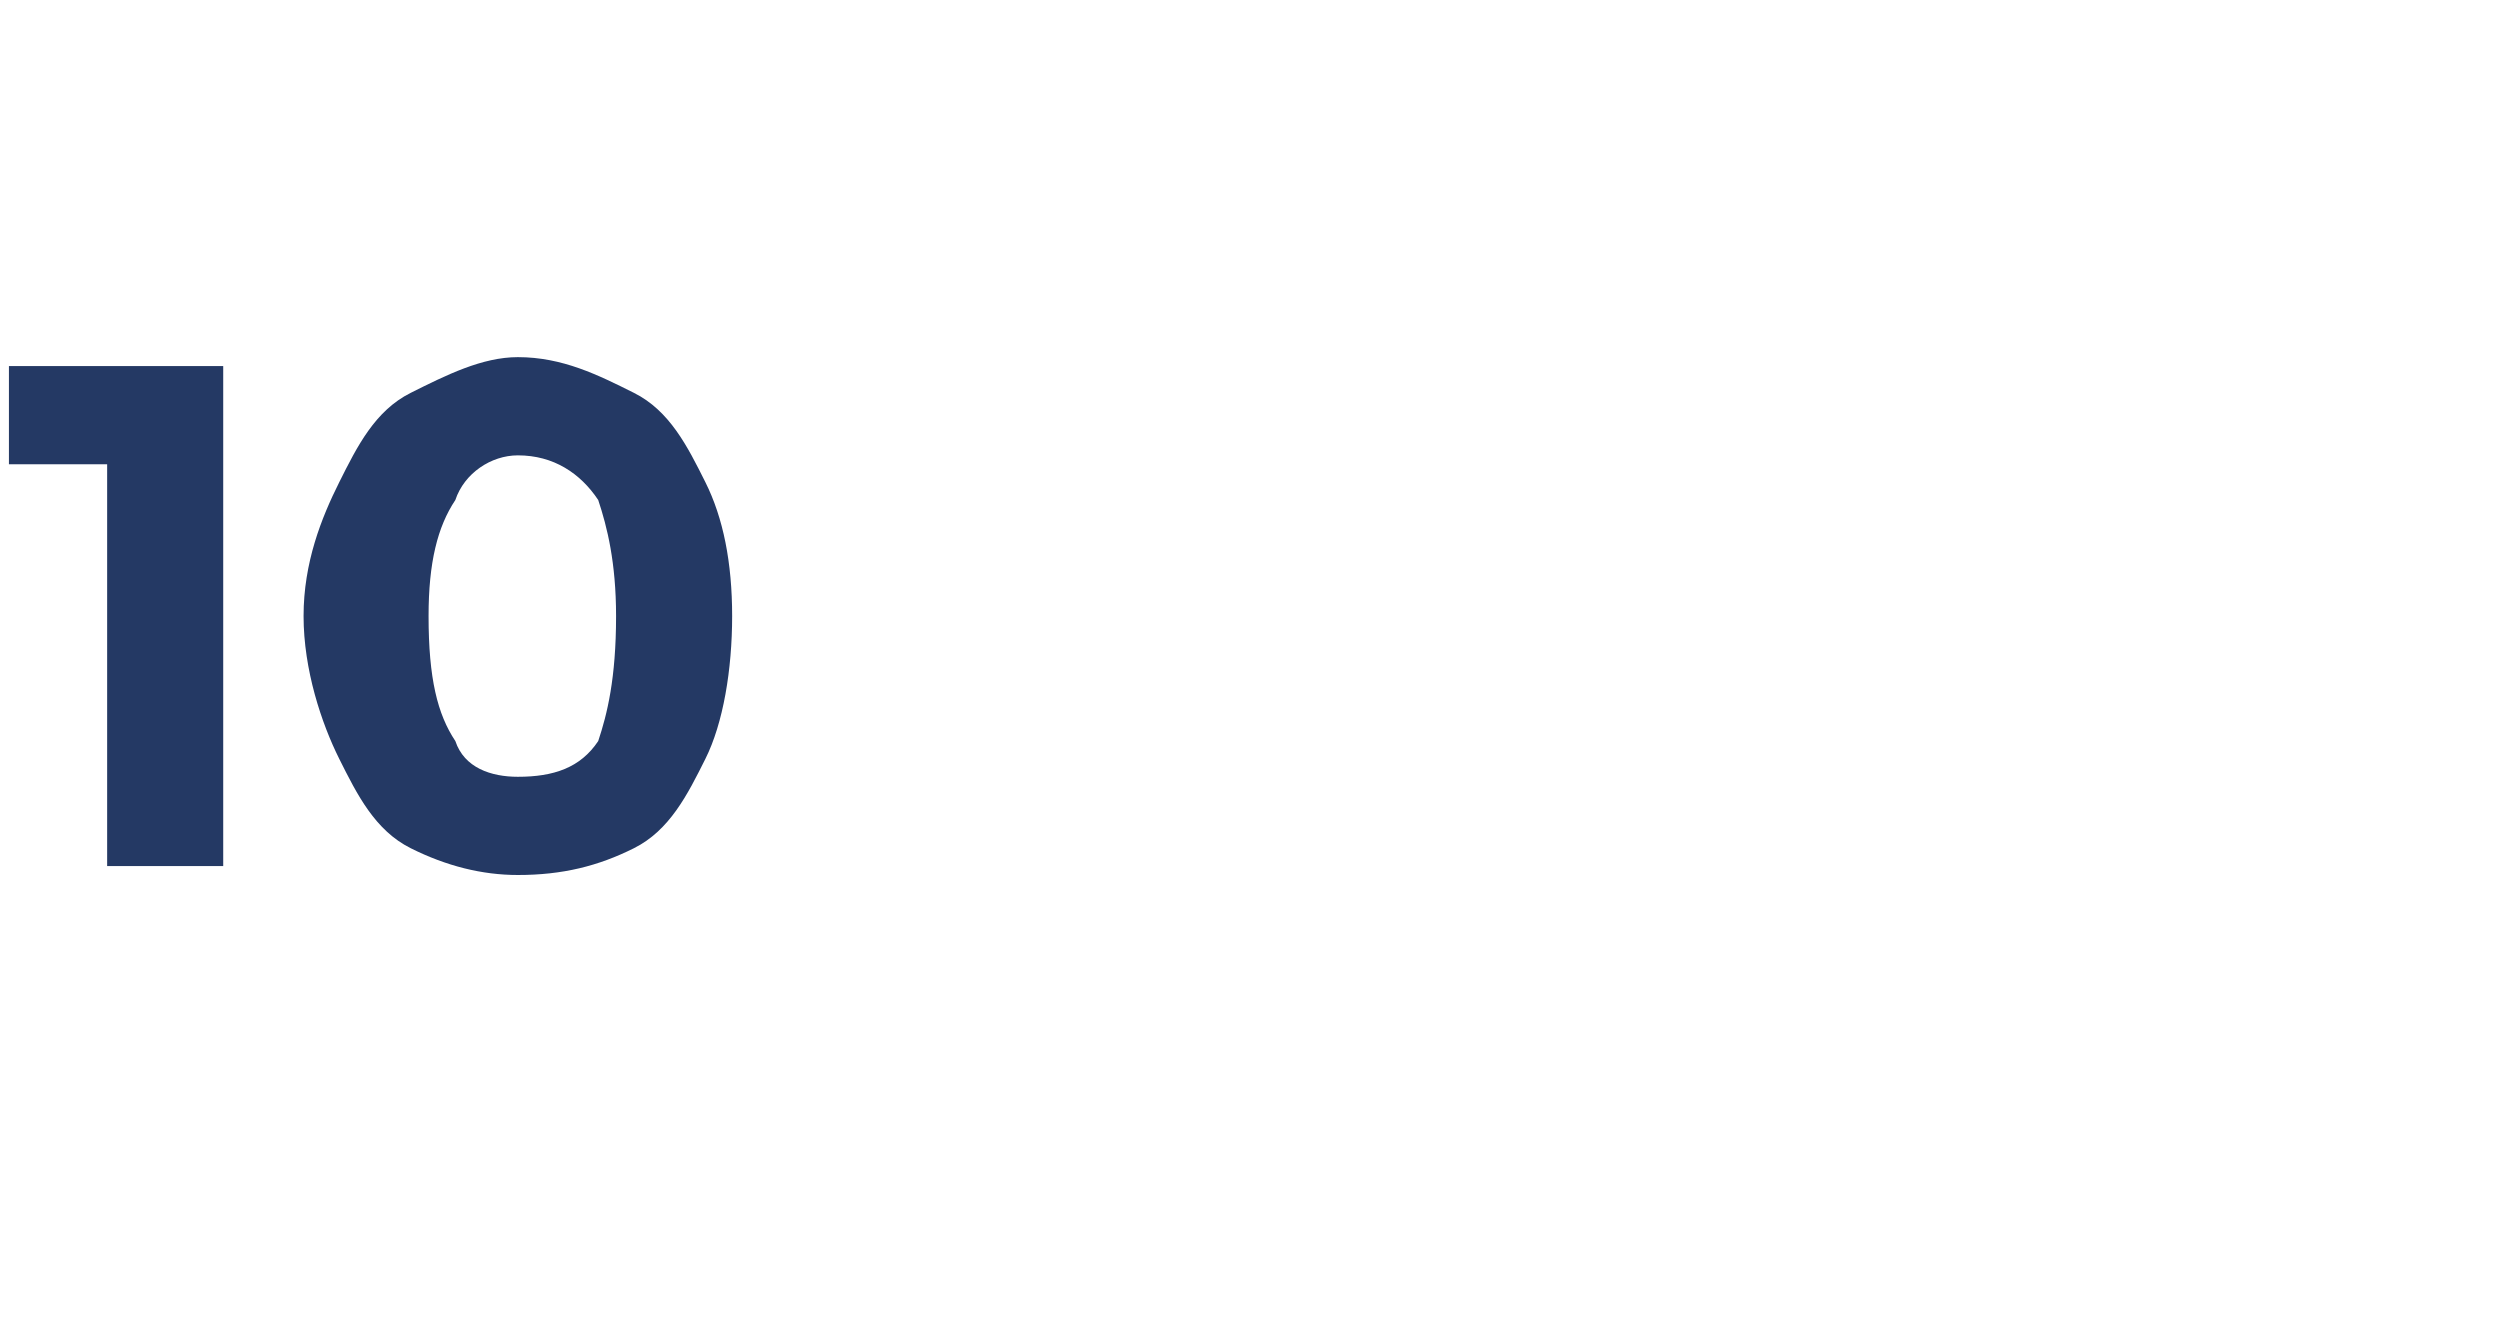 <?xml version="1.0" standalone="no"?><!DOCTYPE svg PUBLIC "-//W3C//DTD SVG 1.1//EN" "http://www.w3.org/Graphics/SVG/1.1/DTD/svg11.dtd"><svg xmlns="http://www.w3.org/2000/svg" version="1.1" width="28px" height="15px" viewBox="0 -2 28 15" style="top:-2px">  <desc>10</desc>  <defs/>  <g id="Polygon79562">    <path d="M 2.5 2.1 L 2.5 7.7 L 1.2 7.7 L 1.2 3.2 L 0.1 3.2 L 0.1 2.1 L 2.5 2.1 Z M 5.8 7.8 C 5.4 7.8 5 7.7 4.6 7.5 C 4.2 7.3 4 6.9 3.8 6.5 C 3.6 6.1 3.4 5.5 3.4 4.9 C 3.4 4.3 3.6 3.8 3.8 3.4 C 4 3 4.2 2.6 4.6 2.4 C 5 2.2 5.4 2 5.8 2 C 6.3 2 6.7 2.2 7.1 2.4 C 7.5 2.6 7.7 3 7.9 3.4 C 8.1 3.8 8.2 4.3 8.2 4.9 C 8.2 5.5 8.1 6.1 7.9 6.5 C 7.7 6.9 7.5 7.3 7.1 7.5 C 6.7 7.7 6.3 7.8 5.8 7.8 C 5.8 7.8 5.8 7.8 5.8 7.8 Z M 5.8 6.7 C 6.2 6.7 6.5 6.6 6.7 6.3 C 6.8 6 6.9 5.6 6.9 4.9 C 6.9 4.3 6.8 3.9 6.7 3.6 C 6.5 3.3 6.2 3.1 5.8 3.1 C 5.5 3.1 5.2 3.3 5.1 3.6 C 4.9 3.9 4.8 4.3 4.8 4.9 C 4.8 5.6 4.9 6 5.1 6.3 C 5.2 6.6 5.5 6.7 5.8 6.7 C 5.8 6.7 5.8 6.7 5.8 6.7 Z " stroke="none" fill="#243964"/>  </g></svg>